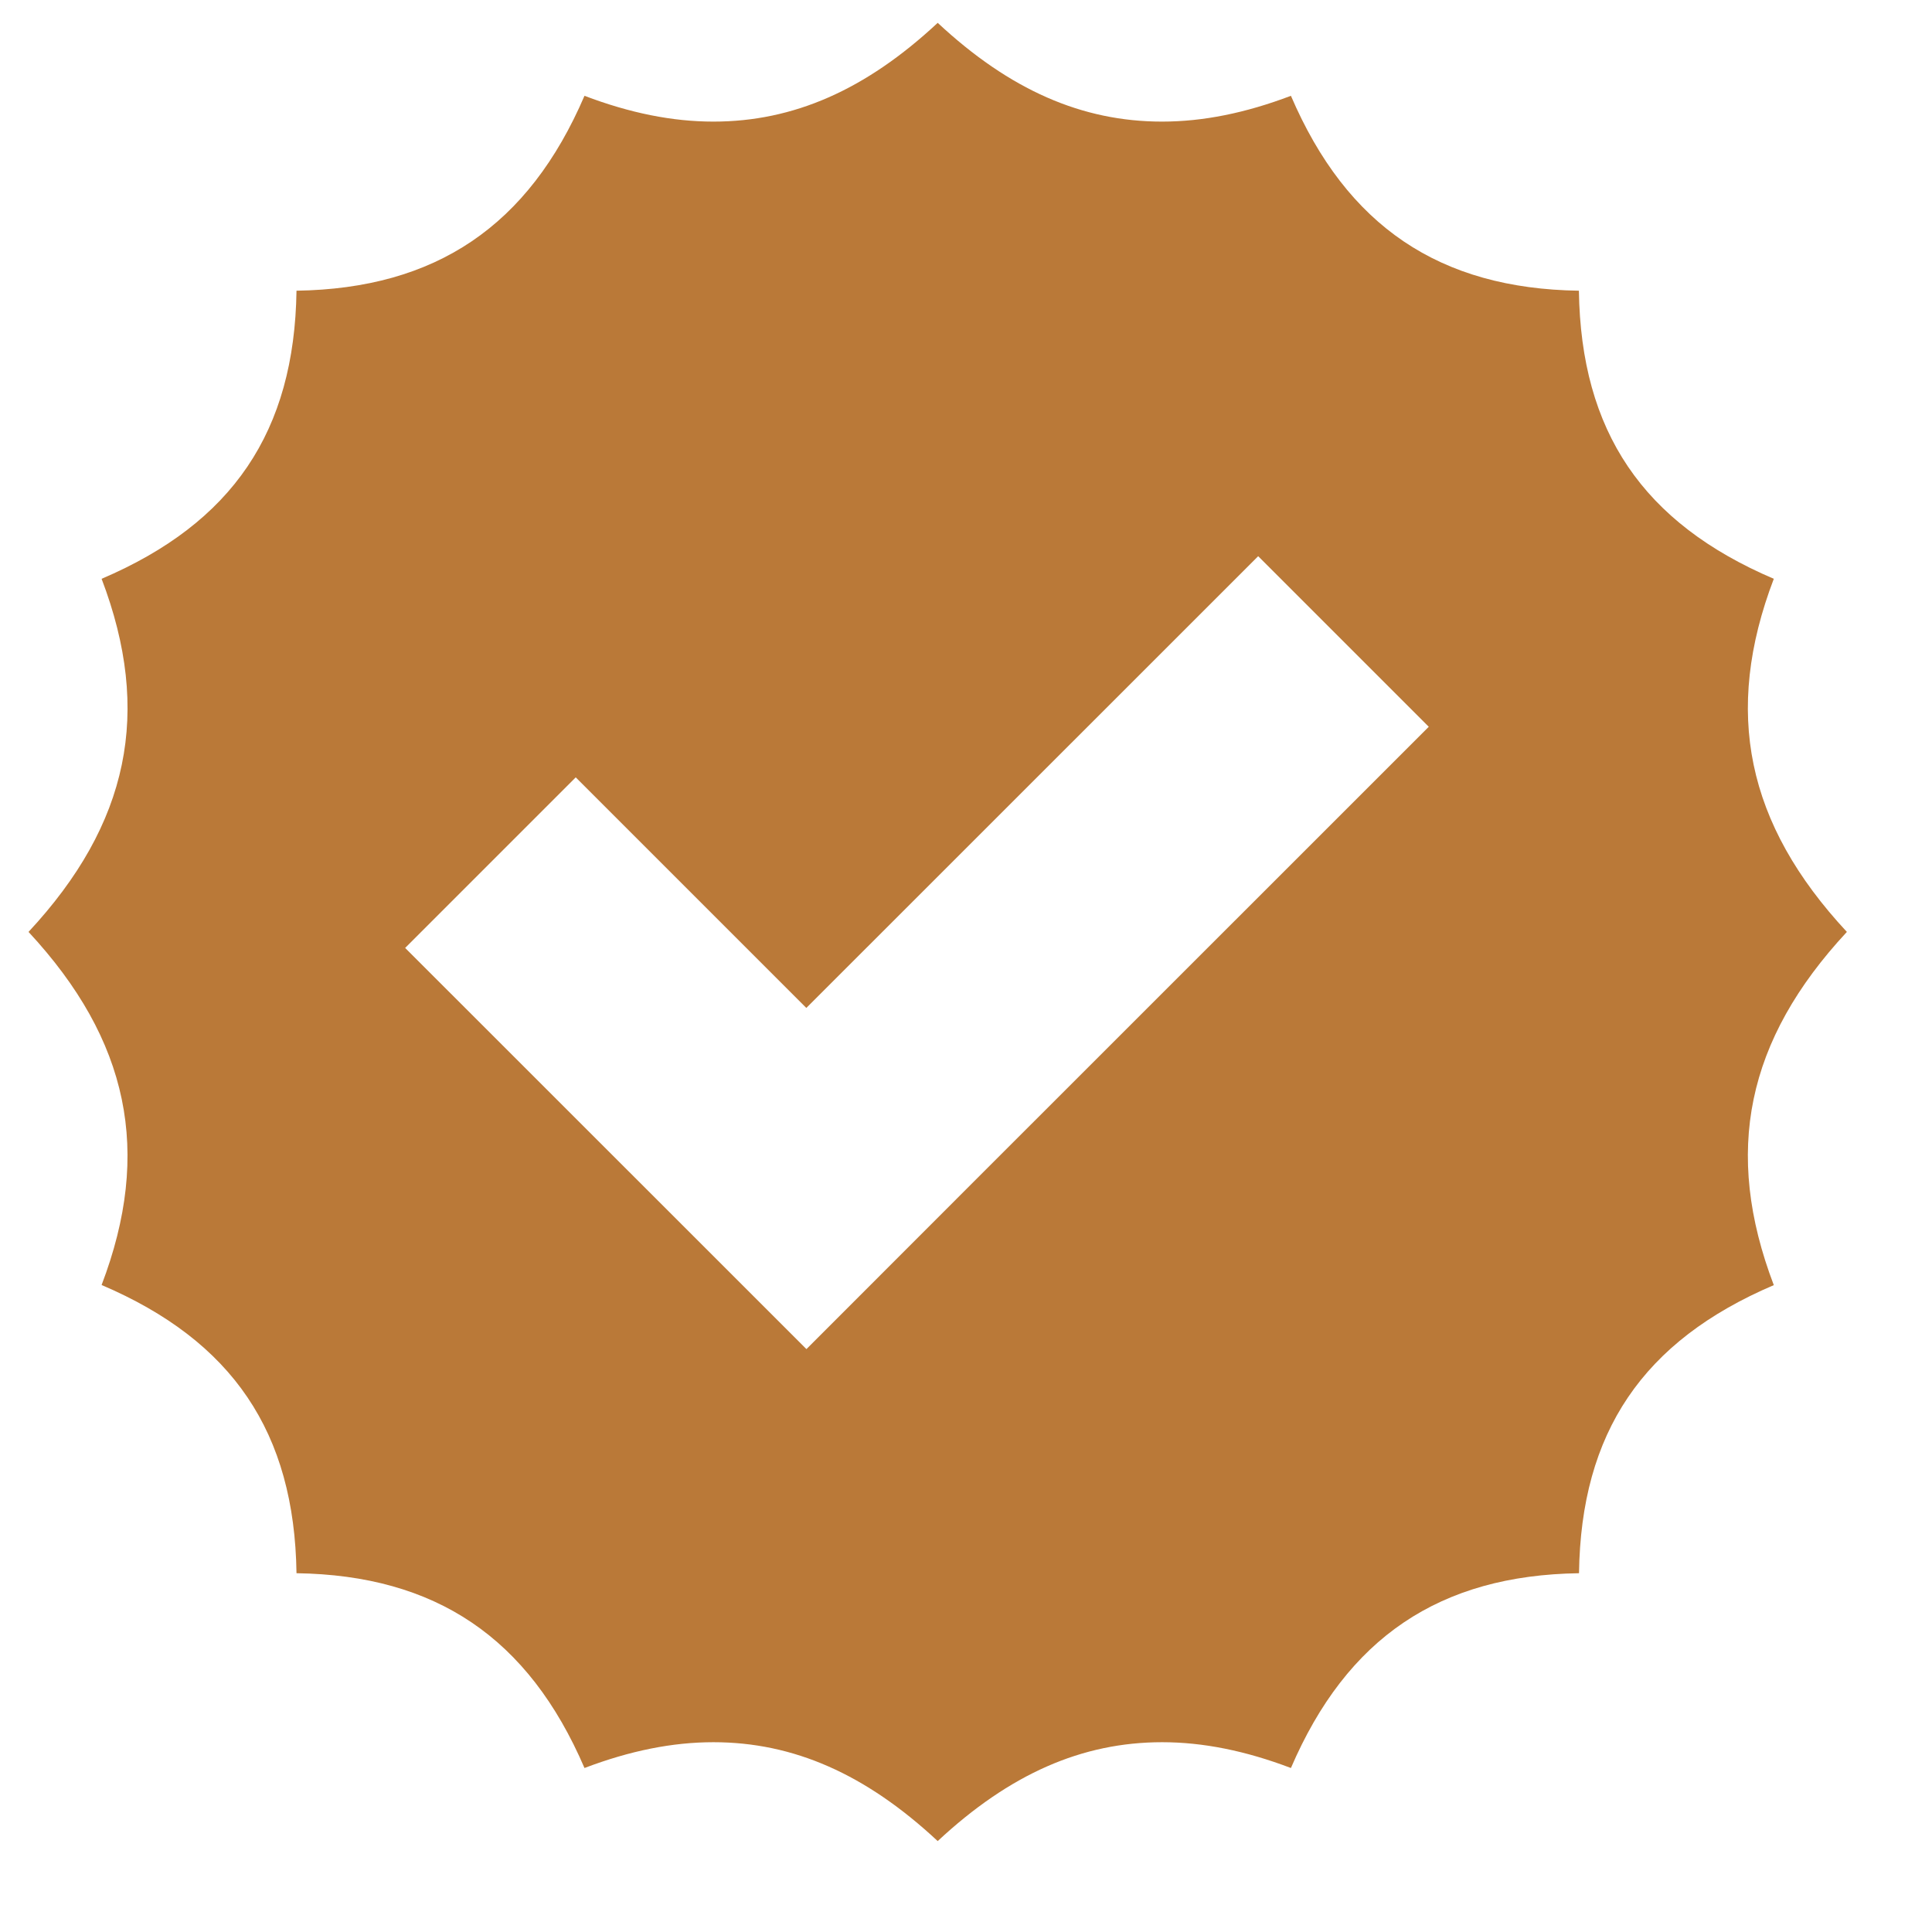 <svg xmlns="http://www.w3.org/2000/svg" fill="none" viewBox="0 0 17 17" height="17" width="17">
<g clip-path="url(#clip0_22_38420)" id="noun-91003 1">
<path fill="#BA7938" d="M16.251 8.2C15.366 7.249 15.162 6.263 15.608 5.093C14.455 4.601 13.911 3.797 13.893 2.558C12.668 2.54 11.852 1.991 11.359 0.843C10.959 0.995 10.585 1.07 10.225 1.07C9.521 1.07 8.885 0.792 8.251 0.201C7.617 0.792 6.981 1.07 6.277 1.07C5.917 1.07 5.543 0.995 5.143 0.843C4.65 1.99 3.834 2.539 2.609 2.558C2.591 3.797 2.047 4.601 0.894 5.093C1.34 6.264 1.136 7.249 0.251 8.2C1.135 9.152 1.34 10.137 0.894 11.307C2.047 11.799 2.591 12.604 2.609 13.843C3.834 13.861 4.65 14.41 5.143 15.557C5.543 15.405 5.917 15.33 6.277 15.33C6.981 15.33 7.617 15.609 8.251 16.2C8.885 15.609 9.521 15.33 10.226 15.33C10.585 15.33 10.959 15.405 11.359 15.557C11.852 14.41 12.668 13.861 13.894 13.843C13.911 12.604 14.455 11.8 15.608 11.308C15.162 10.137 15.366 9.152 16.251 8.2L16.251 8.2ZM8.596 10.37L7.096 11.871L3.565 8.341L5.066 6.84L7.095 8.869L11.071 4.894L12.572 6.395L8.596 10.37Z" id="Vector"></path>
</g>
<defs>
<clipPath id="clip0_22_38420">
<rect transform="translate(0.252 0.2)" fill="white" height="16" width="16"></rect>
</clipPath>
</defs>
</svg>

